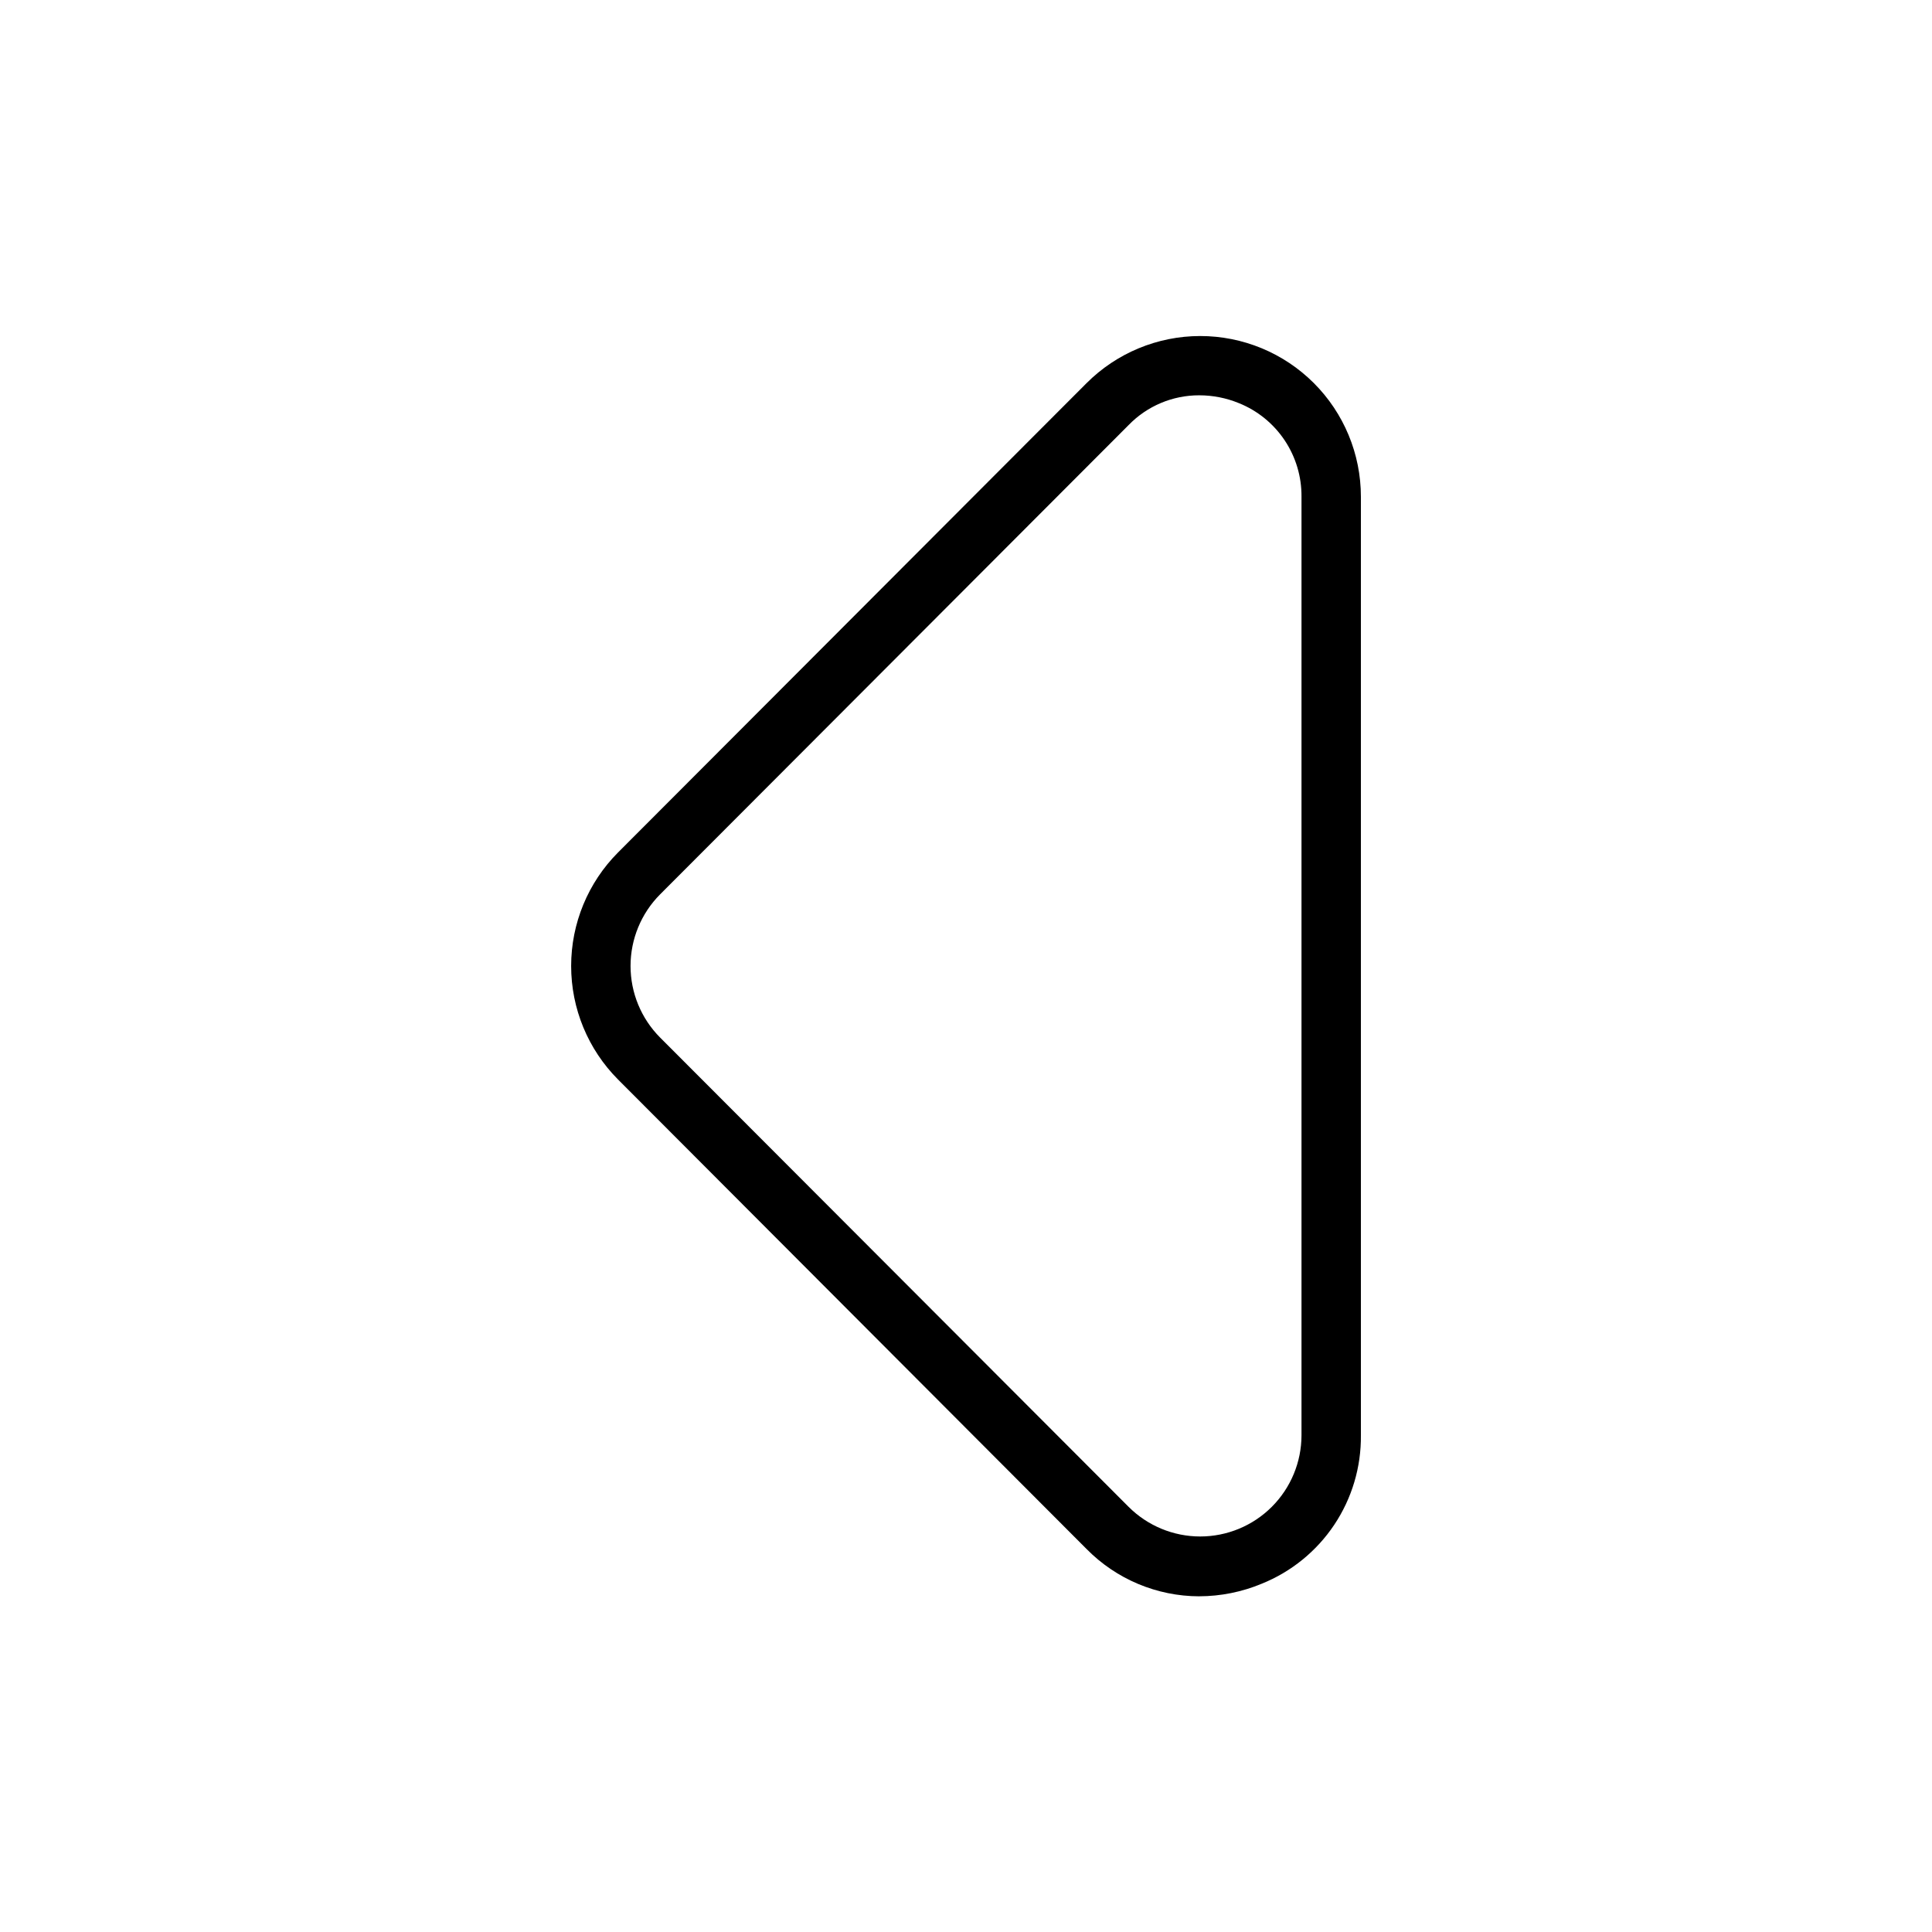 <?xml version="1.0" encoding="UTF-8"?>
<!-- The Best Svg Icon site in the world: iconSvg.co, Visit us! https://iconsvg.co -->
<svg fill="#000000" width="800px" height="800px" version="1.1" viewBox="144 144 512 512" xmlns="http://www.w3.org/2000/svg">
 <path d="m461.8 567.04c-11.234-0.023-21.988-4.547-29.867-12.555l-124.15-124.41c-7.957-7.988-12.422-18.805-12.422-30.078 0-11.277 4.465-22.094 12.422-30.082l124.15-124.36c7.981-7.996 18.816-12.496 30.113-12.504 11.297-0.008 22.137 4.477 30.129 12.465 7.988 7.984 12.48 18.82 12.477 30.121v248.71c0.09 8.449-2.375 16.723-7.066 23.746-4.695 7.023-11.398 12.465-19.234 15.617-5.246 2.184-10.871 3.312-16.551 3.324zm0-318.28c-7.043-0.016-13.789 2.824-18.695 7.875l-124.18 124.39c-5.012 5.039-7.824 11.855-7.824 18.965 0 7.106 2.812 13.922 7.824 18.961l124.15 124.36c5.031 5.035 11.859 7.867 18.98 7.871 7.117 0.004 13.949-2.824 18.984-7.856 5.035-5.031 7.867-11.859 7.871-18.98v-248.71c0.047-5.32-1.512-10.531-4.469-14.957-2.957-4.422-7.176-7.852-12.113-9.84-3.336-1.371-6.91-2.078-10.52-2.078z"/>
</svg>